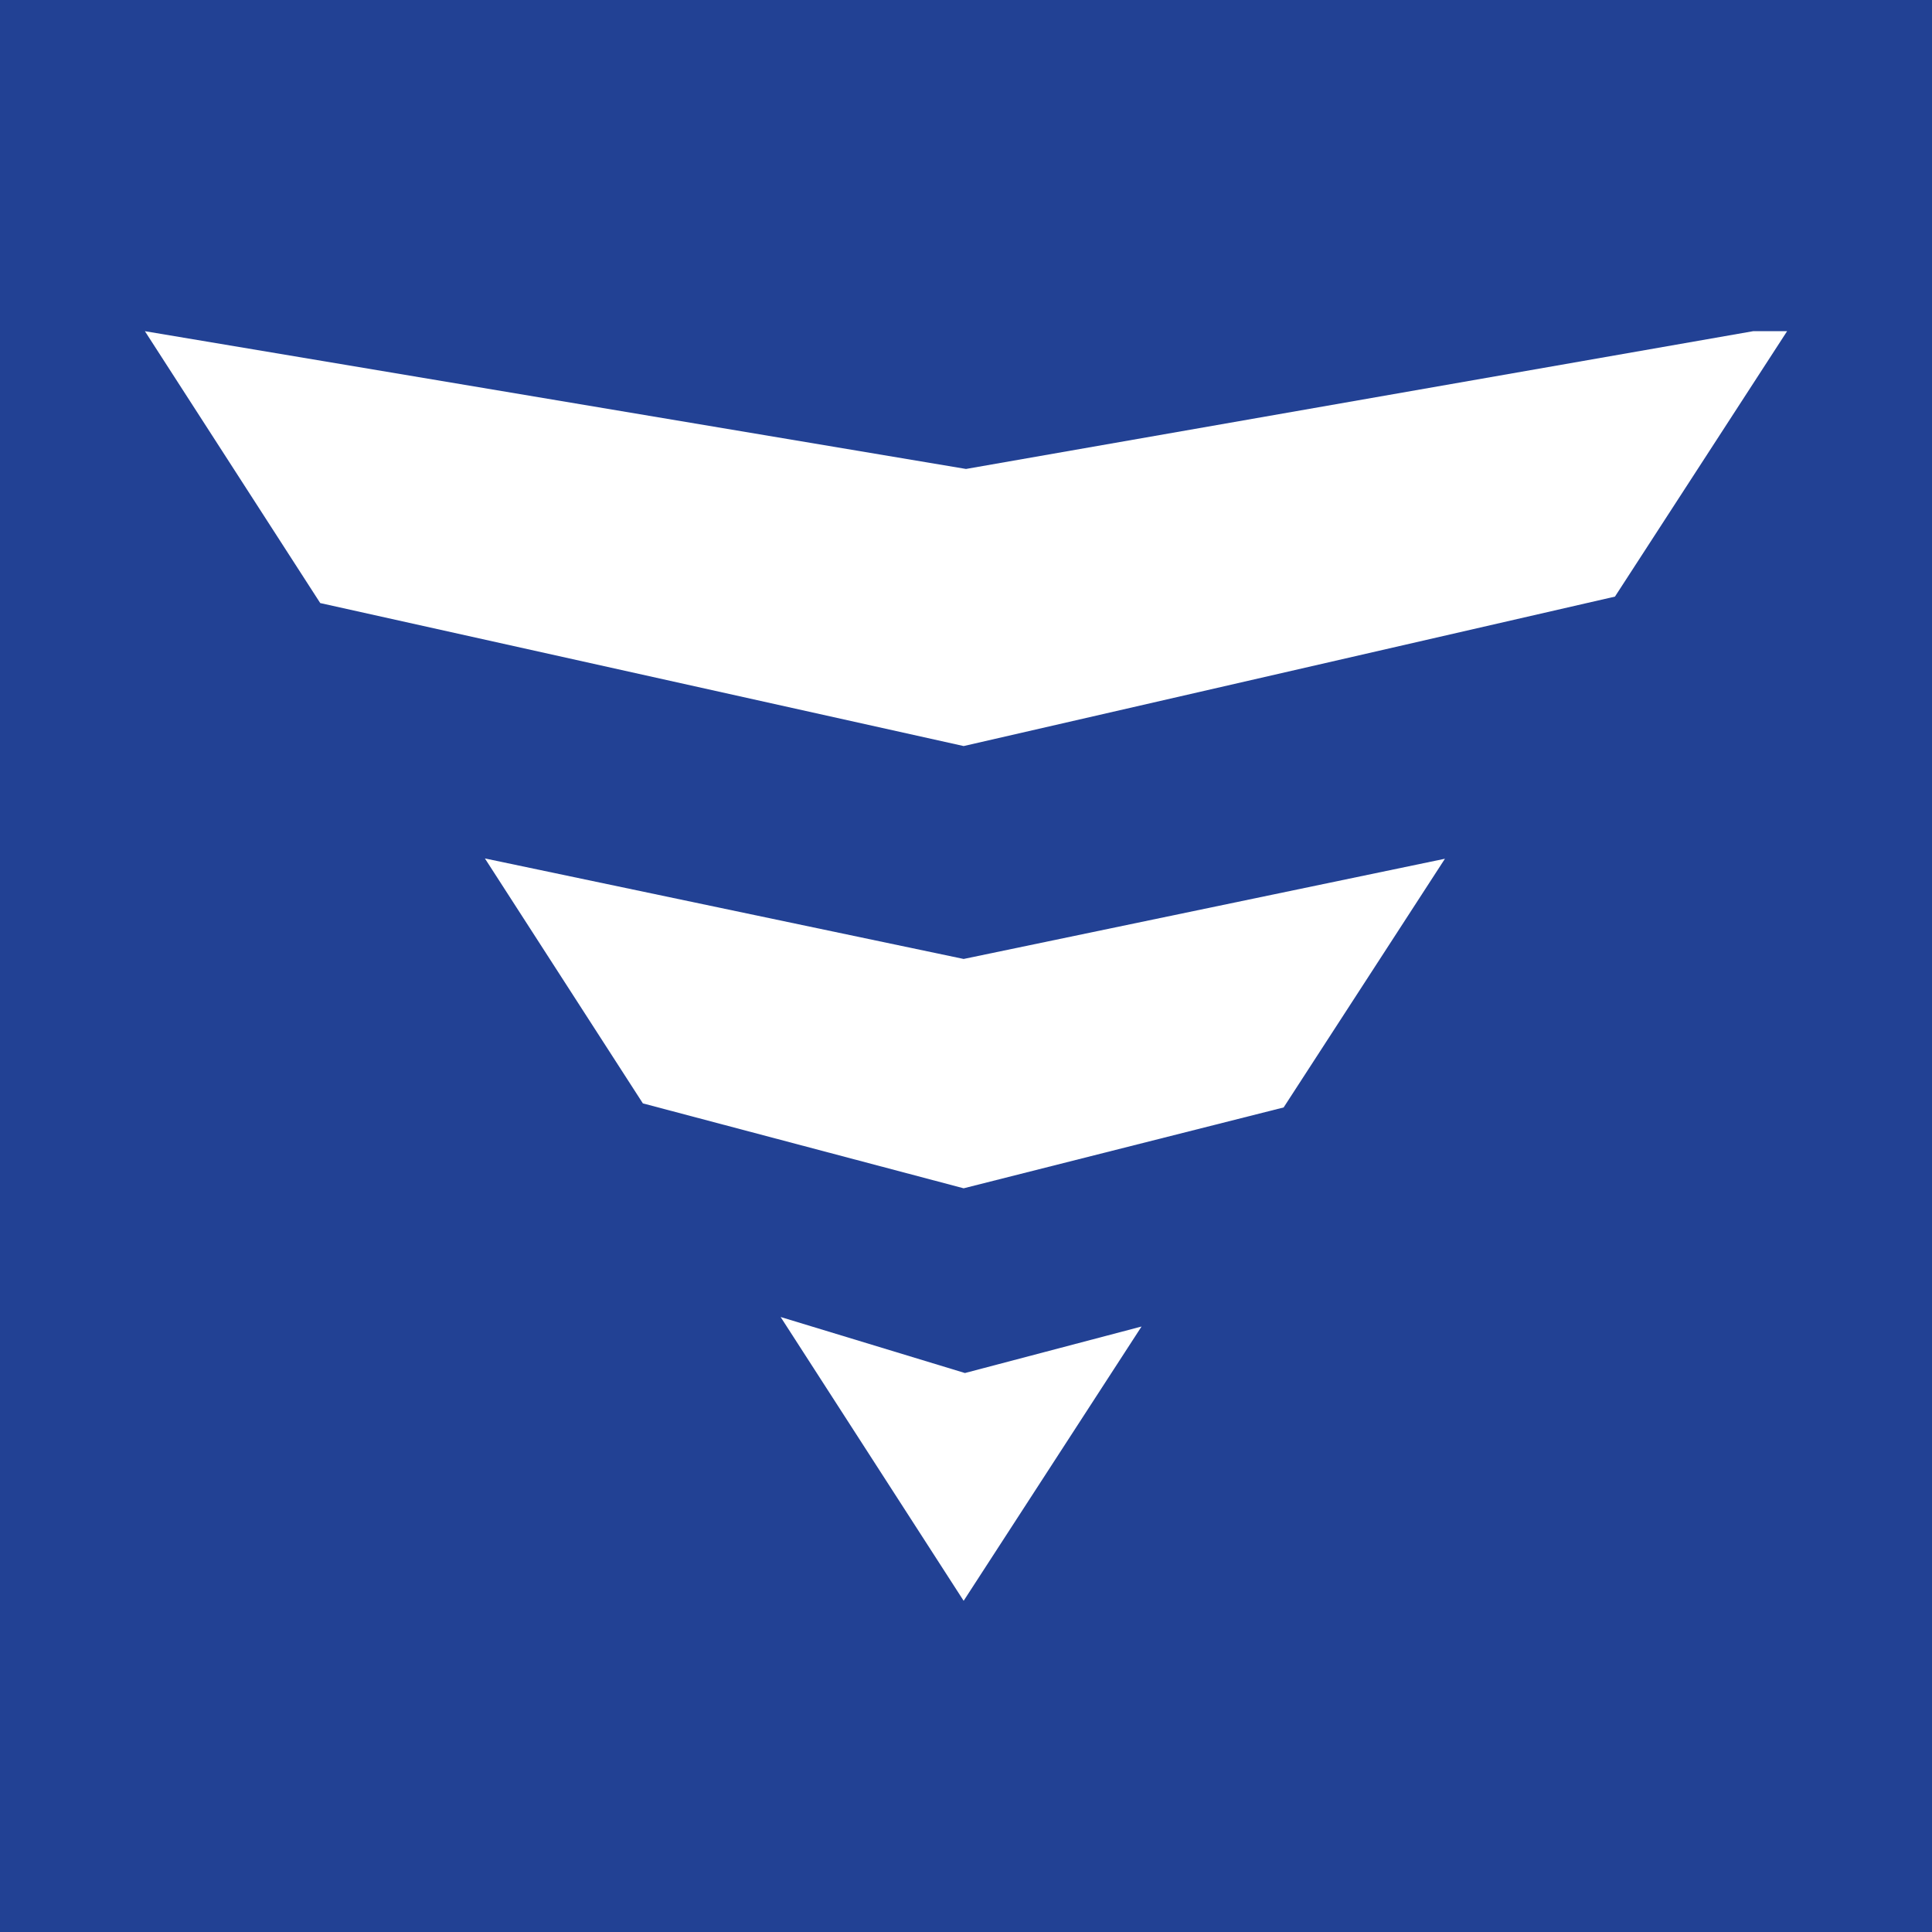 <?xml version="1.0" encoding="utf-8"?>
<!-- Generator: Adobe Illustrator 17.0.0, SVG Export Plug-In . SVG Version: 6.00 Build 0)  -->
<!DOCTYPE svg PUBLIC "-//W3C//DTD SVG 1.1//EN" "http://www.w3.org/Graphics/SVG/1.1/DTD/svg11.dtd">
<svg version="1.1" id="Layer_1" xmlns="http://www.w3.org/2000/svg" xmlns:xlink="http://www.w3.org/1999/xlink" x="0px" y="0px"
	 width="200px" height="200px" viewBox="0 0 200 200" enable-background="new 0 0 200 200" xml:space="preserve">
<rect fill="#224194" width="200" height="200"/>
<g>
	<polygon fill="#FFFFFF" points="181.482,34.285 100,48.546 15,34.285 33.15,62.429 99.757,77.231 167.179,61.761 185,34.285 	"/>
	<polygon fill="#FFFFFF" points="99.757,99.271 50.197,88.865 66.55,114.222 99.757,123.012 132.882,114.642 149.58,88.897 	"/>
	<polygon fill="#FFFFFF" points="80.811,136.336 99.757,165.715 118.173,137.32 99.889,142.135 	"/>
</g>
</svg>
